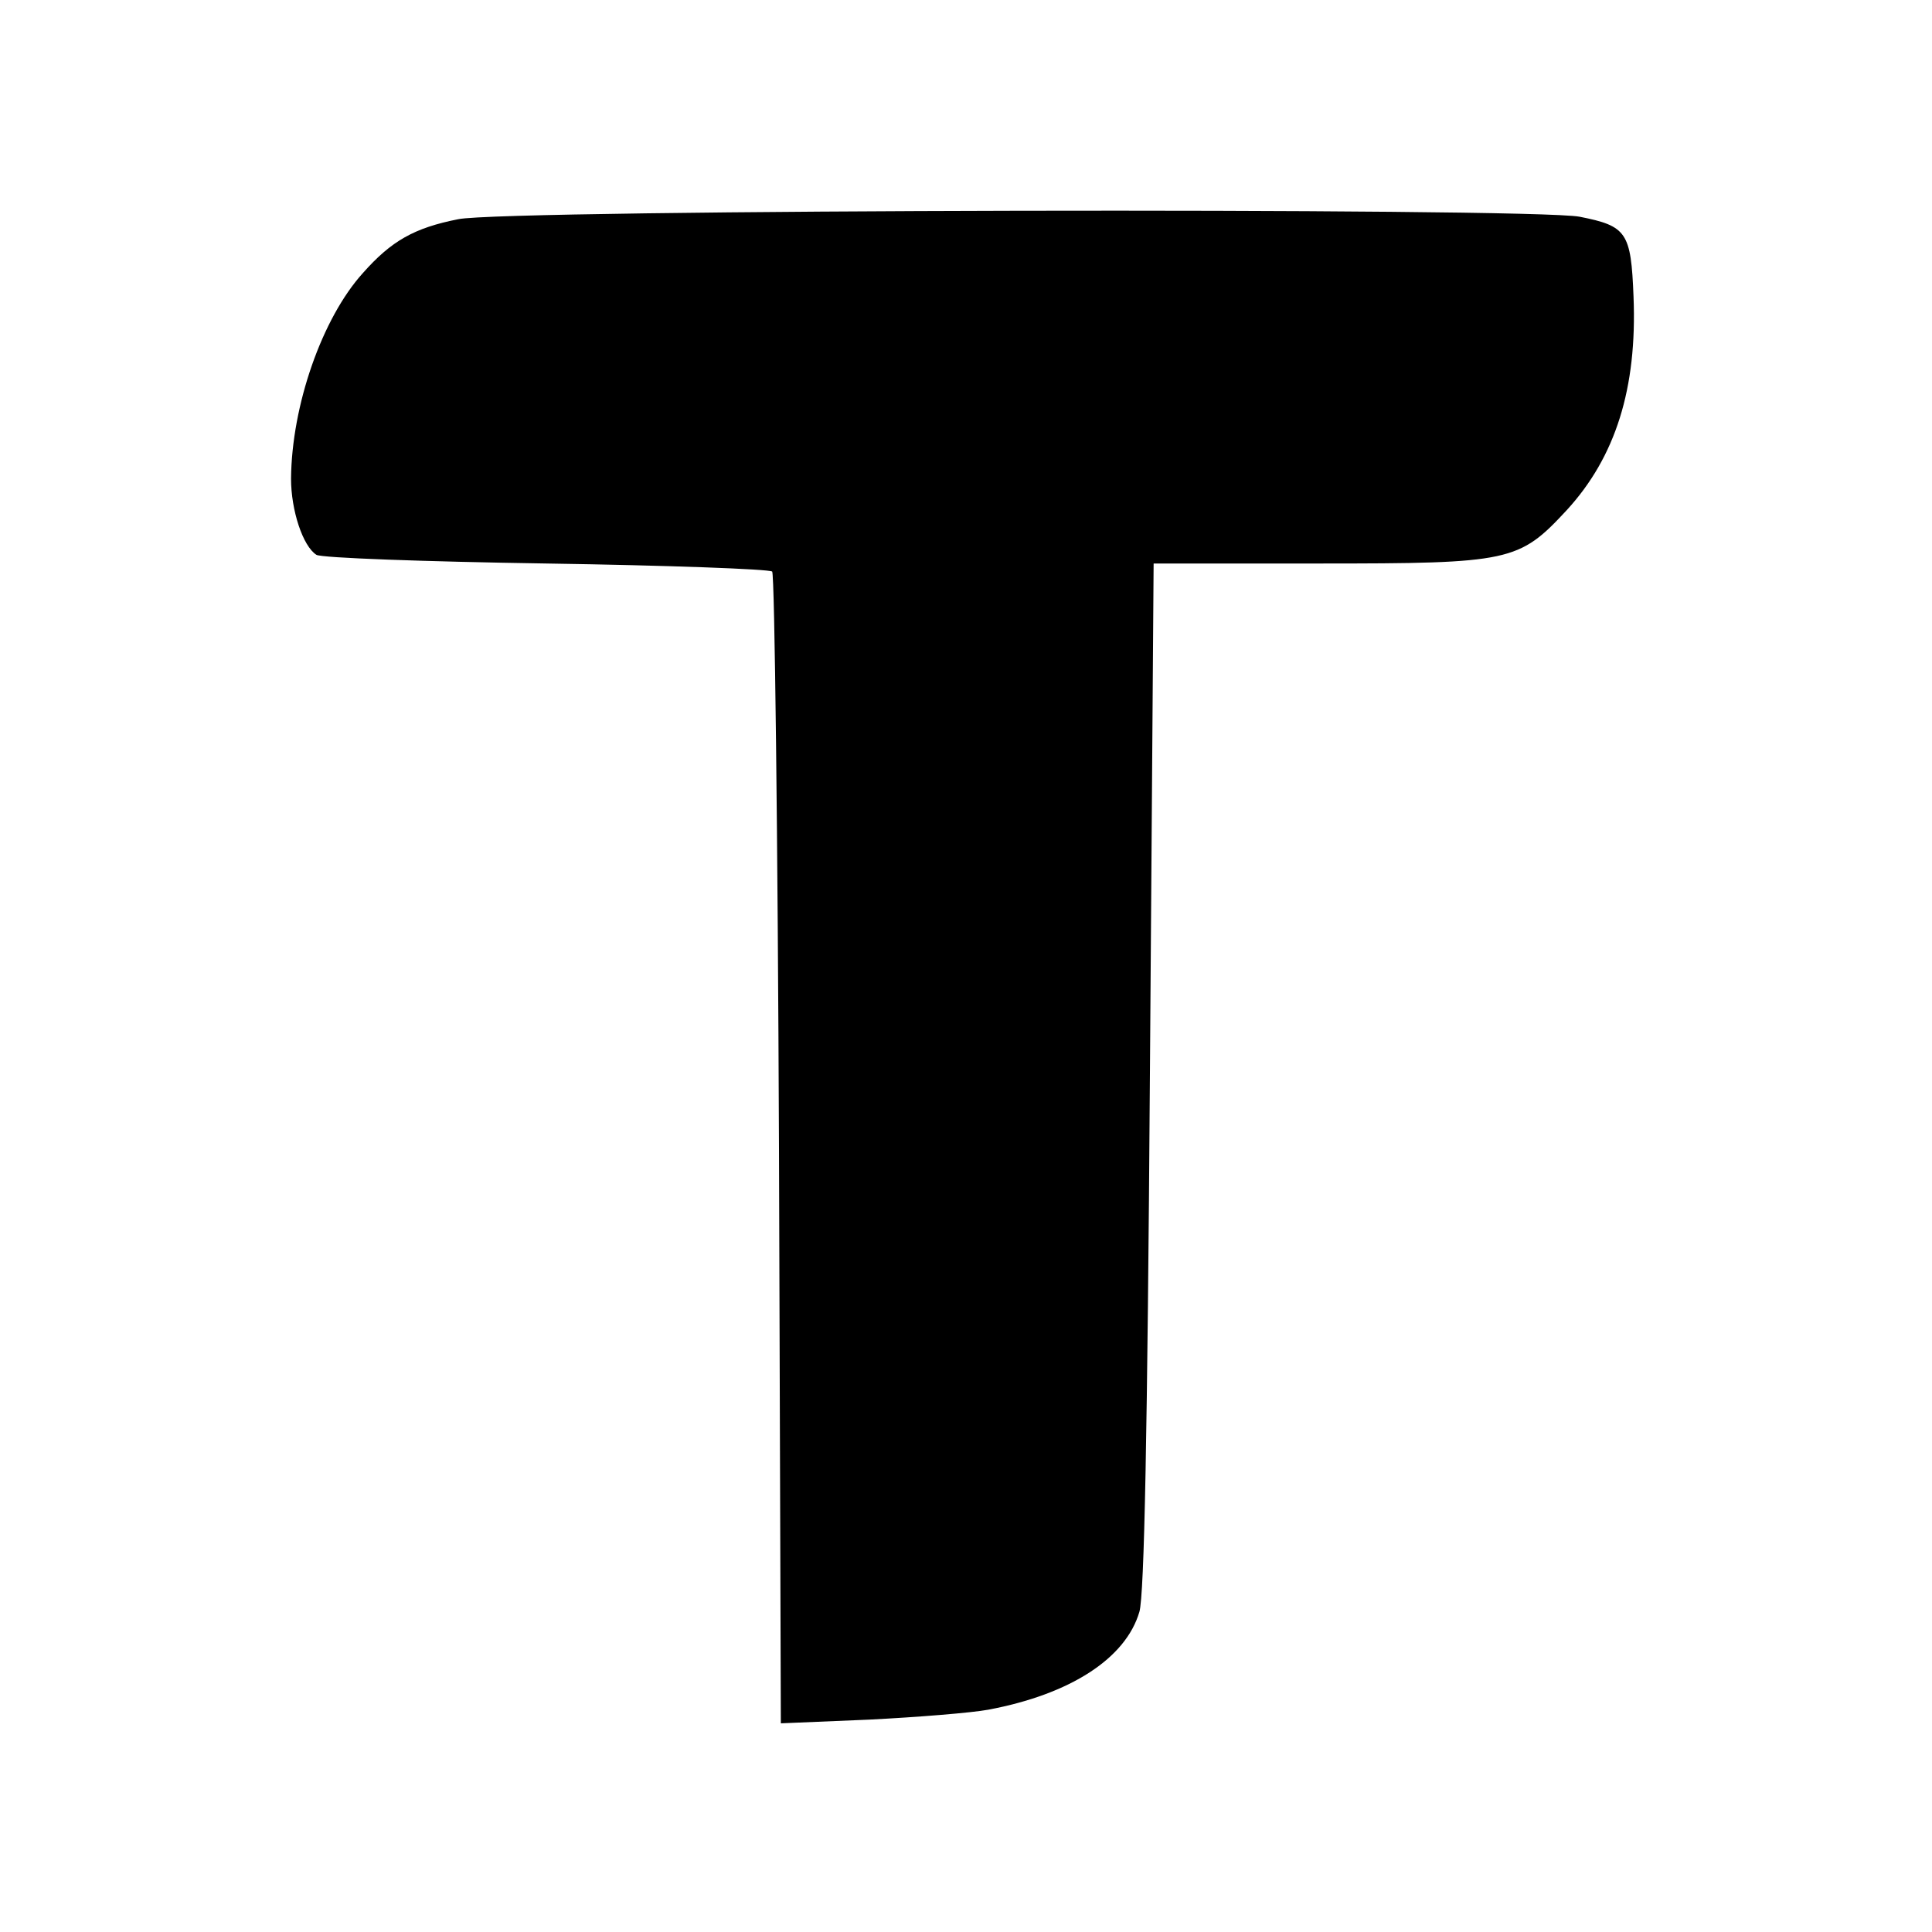 <?xml version="1.0" standalone="no"?>
<!DOCTYPE svg PUBLIC "-//W3C//DTD SVG 20010904//EN"
 "http://www.w3.org/TR/2001/REC-SVG-20010904/DTD/svg10.dtd">
<svg version="1.0" xmlns="http://www.w3.org/2000/svg"
 width="312pt" height="312pt" viewBox="0 0 312 312"
 preserveAspectRatio="xMidYMid meet">
<g transform="translate(0,312) scale(0.1,-0.1)"
fill="#000000" stroke="none">
<path d="M740 2766 c-71 -14 -108 -35 -154 -87 -66 -73 -115 -214 -116 -332 0
-51 19 -109 41 -123 8 -5 175 -11 371 -14 196 -3 360 -9 365 -13 4 -5 9 -425
11 -934 l3 -926 143 6 c79 4 165 11 192 16 133 25 222 83 244 158 8 27 13 290
17 866 l6 827 268 0 c308 0 322 3 399 86 79 86 114 197 108 345 -4 104 -11
114 -87 129 -78 15 -1738 12 -1811 -4z"/>
</g>
</svg>
